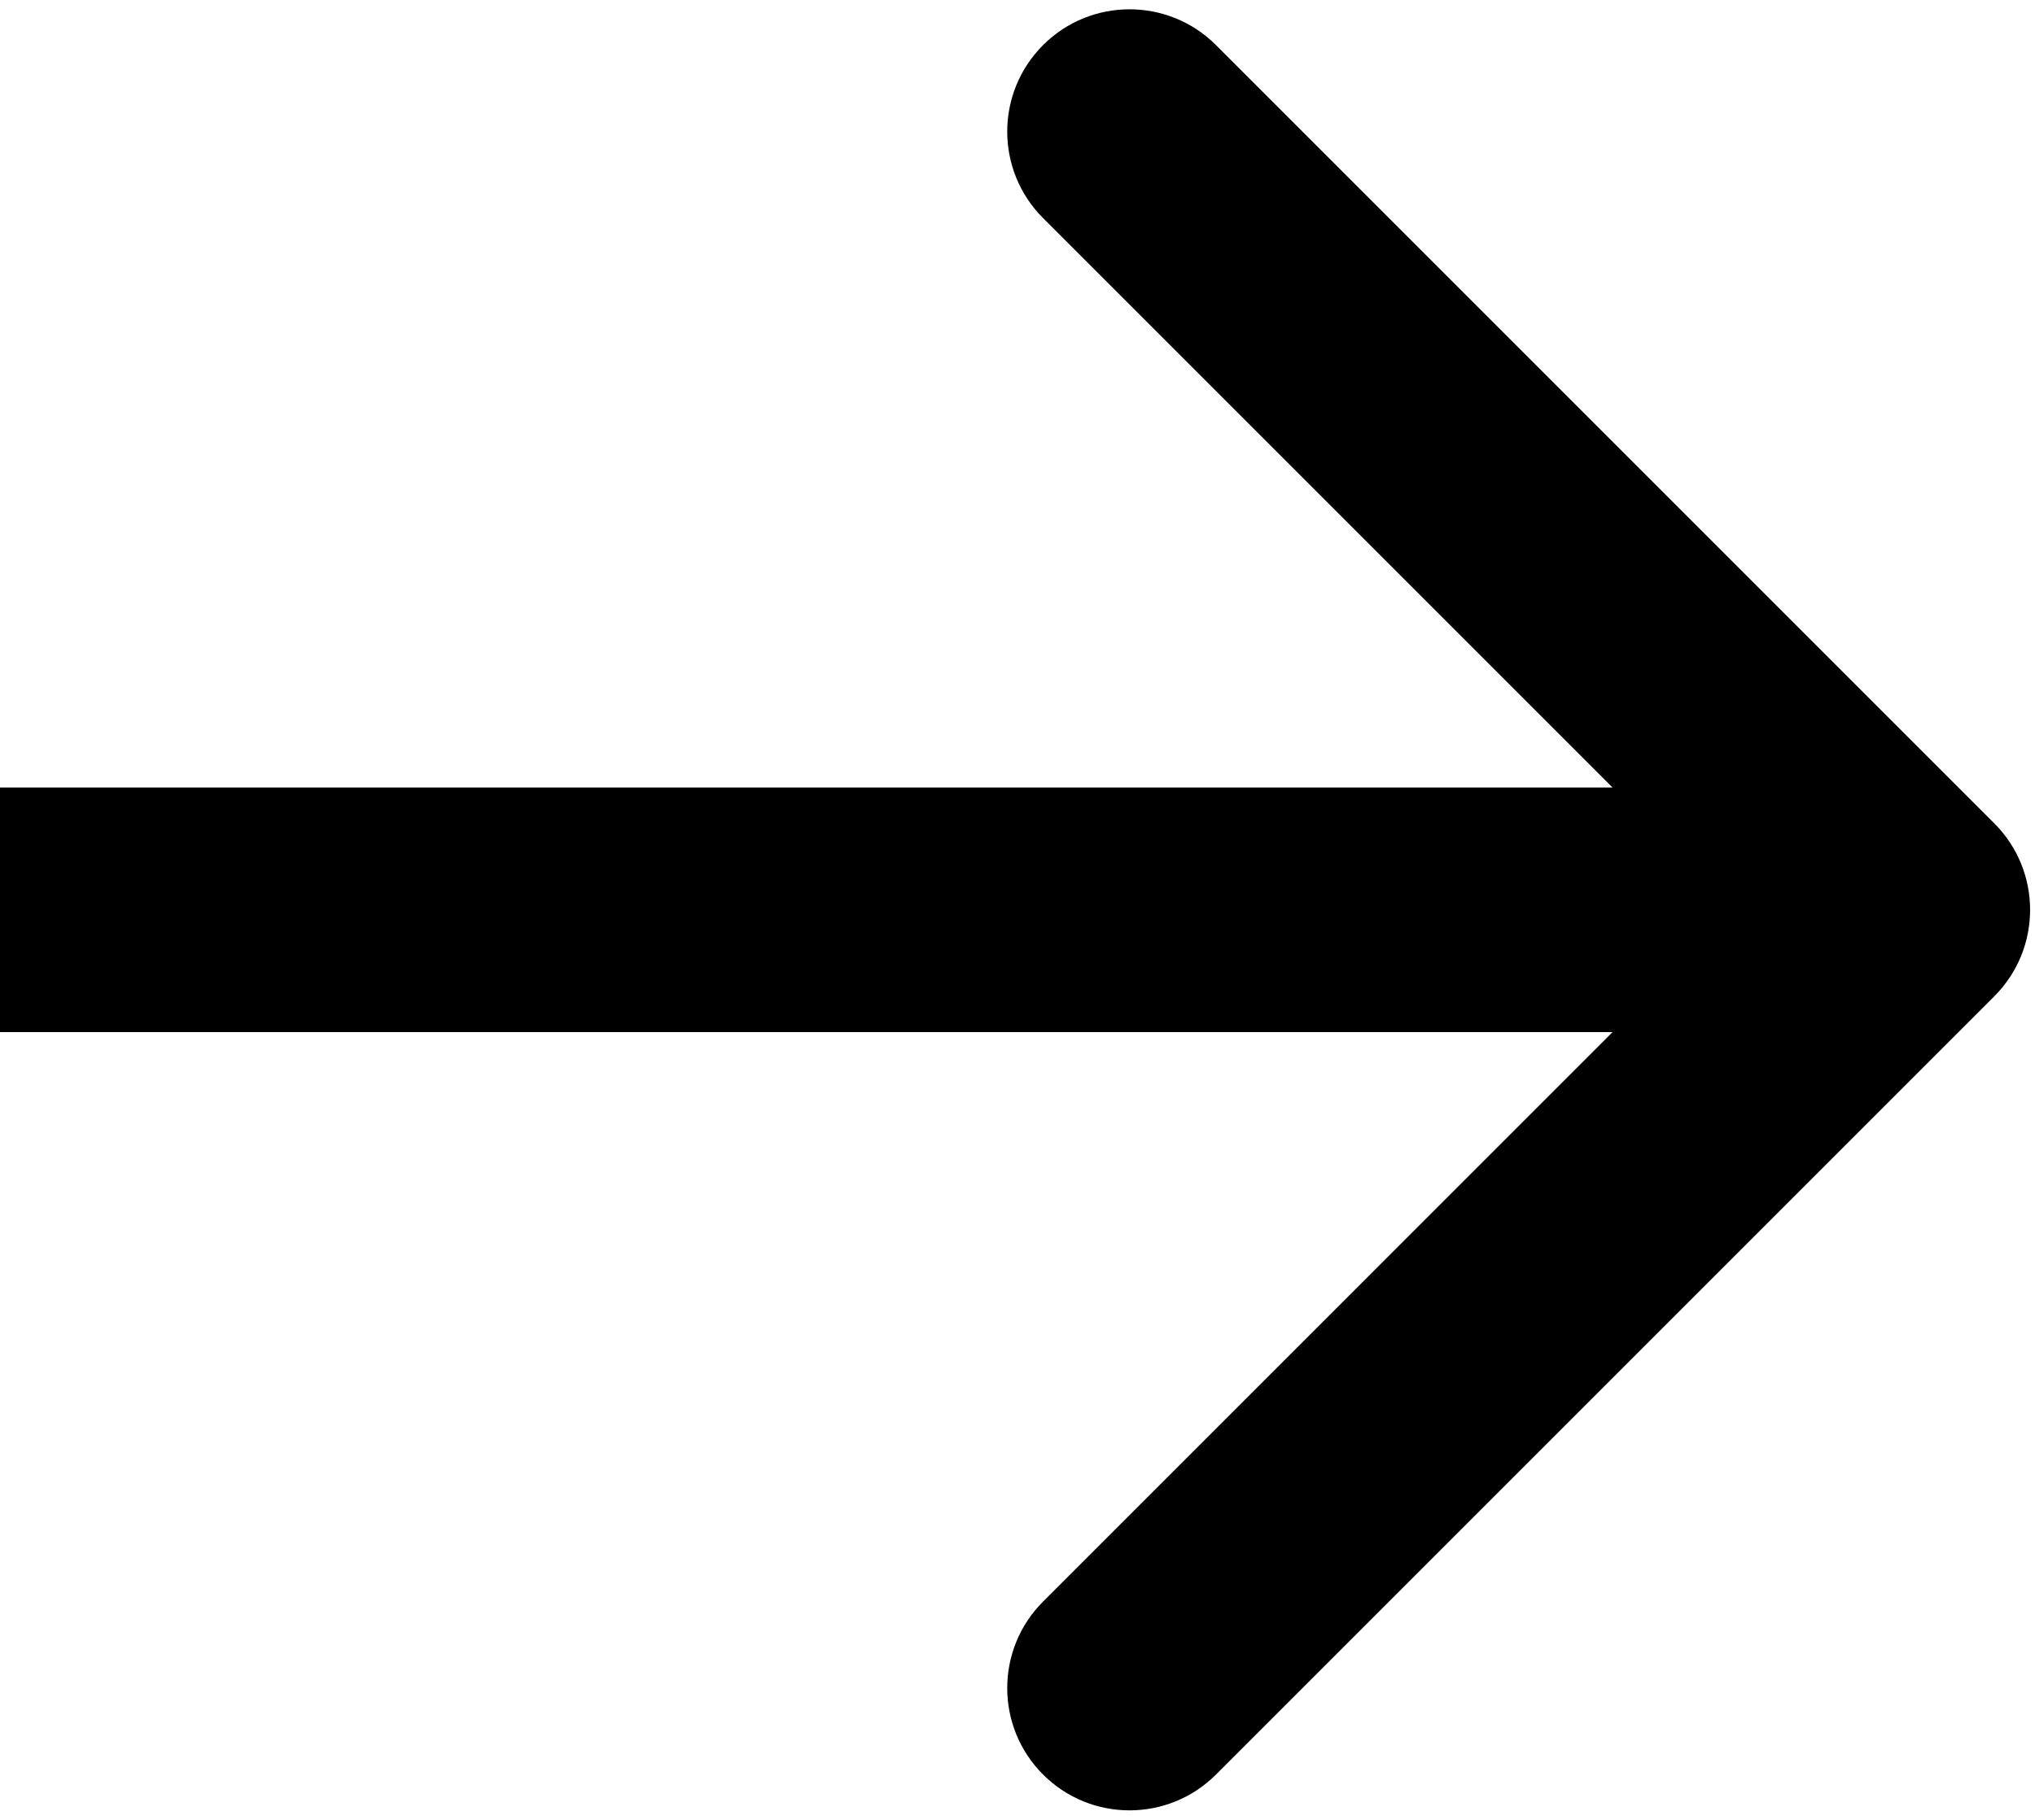 <svg width="208" height="186" viewBox="0 0 208 186" fill="none" xmlns="http://www.w3.org/2000/svg">
<path d="M203.839 101.839C208.72 96.957 208.72 89.043 203.839 84.161L124.289 4.612C119.408 -0.27 111.493 -0.27 106.612 4.612C101.73 9.493 101.73 17.408 106.612 22.289L177.322 93L106.612 163.711C101.73 168.592 101.73 176.507 106.612 181.388C111.493 186.27 119.408 186.27 124.289 181.388L203.839 101.839ZM0 105.5H195V80.5H0V105.5Z" fill="black"/>
</svg>
